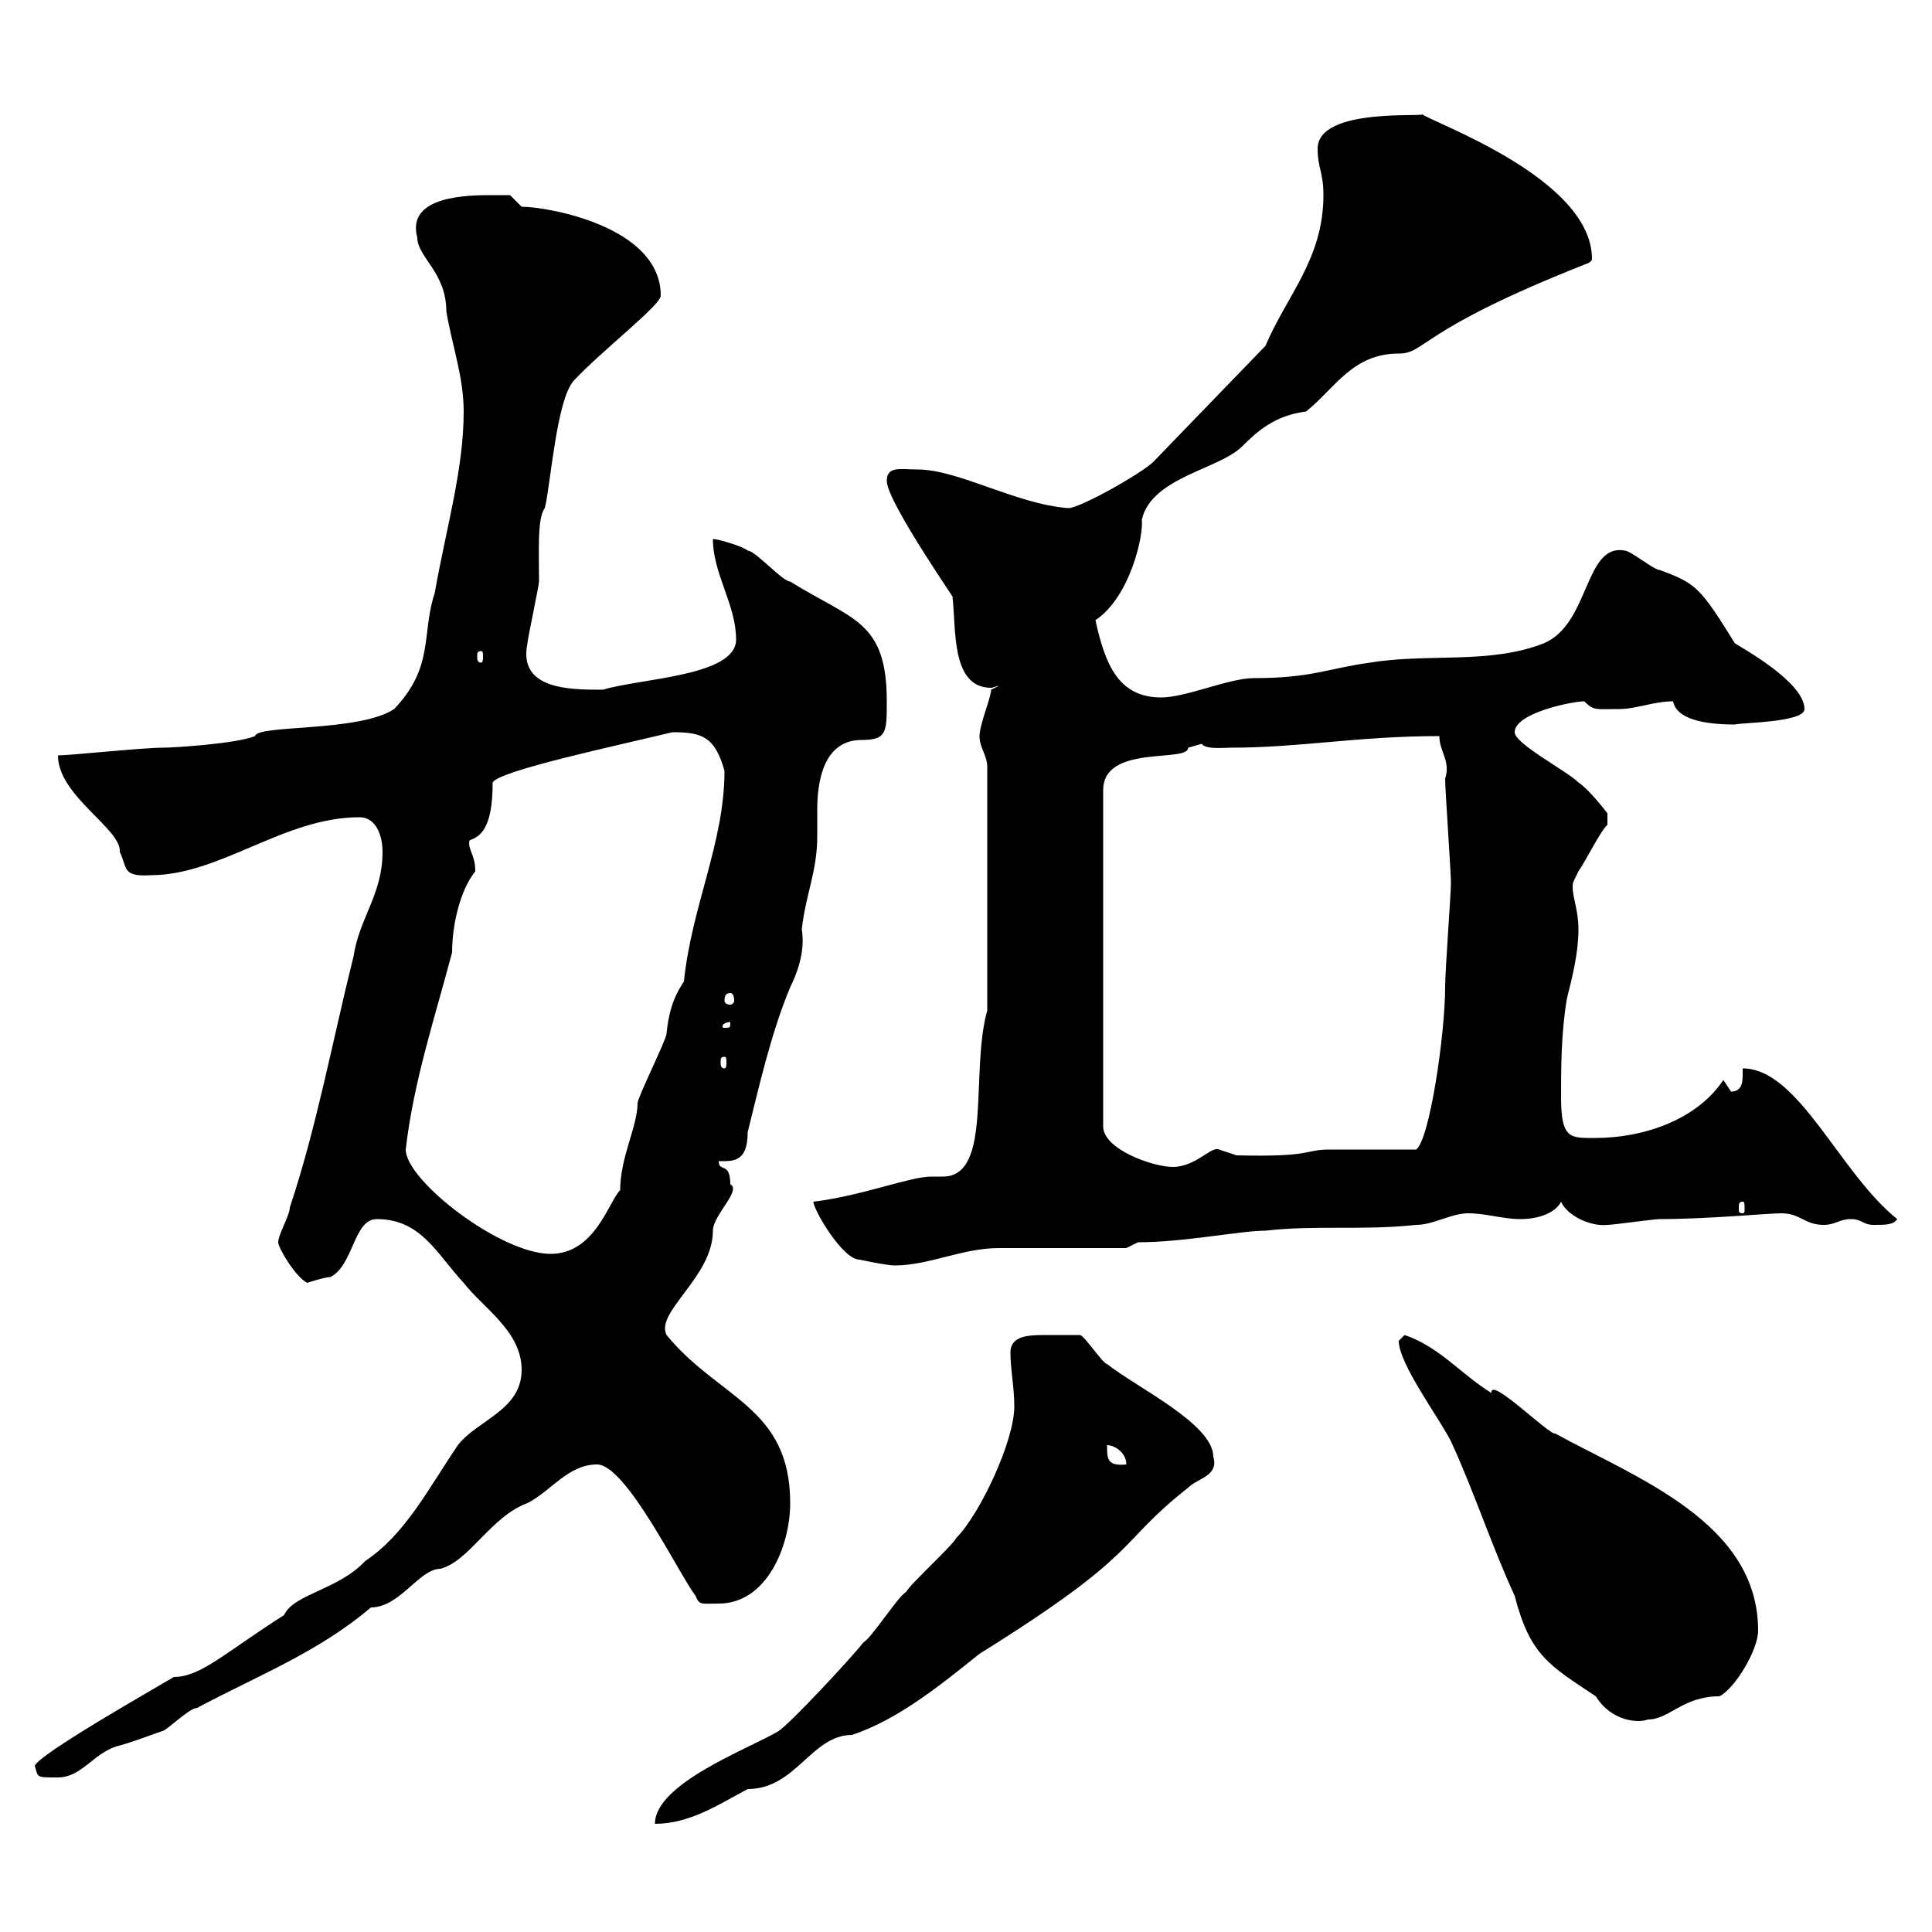 <svg xmlns="http://www.w3.org/2000/svg" xmlns:xlink="http://www.w3.org/1999/xlink" width="300" height="300"><path d="M157.50 218.40C157.50 223.80 152.10 235.20 148.50 238.80C147.90 240 141.30 246 140.70 247.20C139.50 247.80 135.30 254.40 134.10 255C131.70 258 122.70 267.60 120.90 268.80C116.40 271.50 101.70 276.90 101.70 283.20C107.10 283.20 111.60 280.20 116.10 277.80C123.60 277.80 126 269.40 132.30 269.40C139.50 267 146.10 261.60 152.10 256.80C177.60 240.90 173.10 240 184.50 231C186 229.50 189.30 229.20 188.40 226.20C188.40 221.10 176.40 215.40 171.90 211.80C171.30 211.80 168.30 207.30 167.70 207.30C166.80 207.30 164.40 207.30 162 207.30C159.30 207.30 156.90 207.60 156.90 210C156.90 212.70 157.50 215.40 157.50 218.40ZM5.40 274.20C6 276 5.40 276 9 276C12.60 276 14.40 272.40 18 271.20C20.40 270.60 23.40 269.40 25.20 268.80C25.80 268.80 29.40 265.20 30.60 265.20C40.20 260.10 49.50 256.50 57.60 249.60C62.10 249.60 65.10 243.60 68.40 243.60C72.90 242.40 76.20 235.50 81.90 233.40C85.50 231.60 88.20 227.40 92.70 227.40C97.20 227.40 105.30 244.20 108 247.80C108.60 249.30 108.90 249 111.60 249C119.10 249 122.70 240 122.70 233.40C122.70 218.40 111.60 217.20 103.50 207.30C101.70 203.70 110.70 198.30 110.70 191.10C110.70 188.70 115.20 184.80 113.40 183.90C113.40 180.30 111.60 182.10 111.60 180.30C113.70 180.30 116.10 180.60 116.10 175.80C117.90 168.60 119.70 160.50 122.70 153.30C123.60 151.50 125.10 147.90 124.50 144.30C125.10 138.90 126.90 135.30 126.90 129.90C126.90 128.40 126.90 127.20 126.90 125.70C126.90 121.50 127.80 114.90 133.80 114.90C137.70 114.90 137.70 113.70 137.70 108.90C137.70 96.30 132.30 96.30 122.70 90.30C121.50 90.30 117.30 85.50 116.10 85.50C115.50 84.90 111.60 83.70 110.70 83.70C110.70 89.10 114.30 93.90 114.30 99.30C114.30 105 99.60 105.30 93.60 107.10C88.50 107.10 80.40 107.10 81.90 99.90C81.90 99.30 83.70 90.90 83.70 90.30C83.70 85.80 83.40 80.40 84.60 78.90C85.50 75.30 86.40 62.10 89.10 59.10C93.60 54.30 102.60 47.40 102.60 45.90C102.60 35.10 84.90 32.10 81 32.10L79.20 30.30C79.20 30.30 77.40 30.30 76.50 30.30C72.90 30.30 63 30.30 64.80 36.90C64.80 39.90 69.30 42.30 69.30 48.30C70.20 53.70 72 58.50 72 63.90C72 72.90 69.30 81.90 67.50 92.10C65.40 98.40 67.50 103.50 61.20 110.10C55.80 113.70 39.90 112.50 39.60 114.30C36.60 115.50 27 116.10 25.20 116.10C22.20 116.10 10.80 117.30 9 117.30C9 123.60 18.90 128.70 18.60 132.30C19.80 134.70 18.90 136.20 23.40 135.90C34.20 135.90 44.10 126.90 55.80 126.90C58.50 126.90 59.40 129.90 59.40 132.30C59.40 138.90 55.80 142.50 54.90 148.50C51.60 161.70 49.20 174.90 45 187.50C45 188.70 43.20 191.70 43.20 192.90C43.20 193.80 45.90 198.30 47.70 199.20C47.70 199.20 50.40 198.30 51.30 198.30C54.90 196.50 54.90 189.30 58.50 189.30C65.40 189.30 67.80 194.70 72 199.20C75 203.10 81 206.70 81 212.70C81 219 74.10 220.50 71.10 224.40C66.60 231 63 238.20 56.70 242.40C52.50 246.90 45.60 247.50 44.10 250.80C35.10 256.50 31.20 260.40 27 260.40C24 262.20 6 272.40 5.40 274.20ZM217.20 208.20C217.20 211.80 223.50 220.20 225.30 223.80C228.90 231.60 231.60 240 235.20 247.80C237.60 257.10 240.60 258.60 247.80 263.40C250.20 267.30 254.40 267.60 255.90 267C259.20 267 261.30 263.40 267 263.40C269.40 262.20 273 256.20 273 253.20C273 236.40 254.10 229.50 241.50 222.60C240.60 222.90 231.30 213.60 231.60 216.30C227.10 213.60 223.50 209.10 218.10 207.30C218.10 207.30 217.20 208.20 217.20 208.20ZM171.90 224.40C173.10 224.40 174.90 225.60 174.90 227.40C171.90 227.70 171.90 226.50 171.90 224.40ZM126.30 186.60C126.30 187.80 130.80 195.60 133.50 195.60C133.50 195.60 137.70 196.50 138.90 196.50C144.30 196.50 149.40 193.80 155.10 193.80C157.50 193.80 171.90 193.80 174.90 193.80L176.70 192.90C183.90 192.90 192.60 191.10 196.50 191.10C204.30 190.20 211.50 191.10 219.90 190.20C222.60 190.20 225.30 188.40 228 188.40C230.70 188.40 233.40 189.30 236.10 189.30C238.80 189.30 241.50 188.40 242.40 186.60C243.30 188.70 246.90 190.50 249.60 190.20C250.50 190.20 256.80 189.30 257.70 189.30C265.20 189.30 274.50 188.40 276.60 188.40C279.60 188.40 280.20 190.20 283.20 190.20C285 190.20 285.60 189.30 287.40 189.30C289.20 189.30 289.20 190.20 291 190.20C292.80 190.20 294 190.20 294.60 189.30C285.60 182.10 279.30 165.90 270.60 165.90C270.60 166.20 270.60 166.80 270.60 167.10C270.60 168.30 270.30 169.50 268.80 169.50C268.80 169.50 267.60 167.70 267.60 167.70C263.40 174 255 176.70 247.80 176.70C243.90 176.70 242.40 177 242.40 170.40C242.40 165.90 242.40 160.50 243.30 155.10C244.20 151.50 245.10 147.90 245.10 144.30C245.10 141.30 244.20 139.50 244.20 137.70C244.20 137.10 244.20 137.10 245.10 135.30C246 134.10 248.70 128.70 249.60 128.10L249.60 126.30C249.60 126.30 246.90 122.70 245.10 121.50C243.30 119.70 235.20 115.50 235.20 113.70C235.20 110.70 244.20 108.90 246 108.90C247.50 110.40 247.80 110.10 251.40 110.10C254.10 110.10 256.80 108.90 259.80 108.90C260.40 112.20 266.40 112.50 269.40 112.50C270.30 112.20 280.20 112.20 280.20 110.10C280.20 105.90 270.30 100.50 269.40 99.90C264 91.20 263.40 90.60 257.70 88.50C256.80 88.50 253.20 85.50 252.30 85.50C246 84.30 246.90 96.90 239.70 99.90C231.30 103.20 221.70 101.40 212.70 102.90C206.10 103.80 203.70 105.30 194.70 105.30C190.80 105.30 184.20 108.30 180.30 108.30C173.70 108.30 171.60 103.20 170.10 96.30C175.50 92.70 177.60 83.10 177.30 80.70C178.80 74.10 189.30 72.90 192.90 69.30C195.30 66.90 198 64.50 202.80 63.90C207.30 60.30 210 54.90 217.20 54.90C221.40 54.90 220.20 51.30 246 41.10C246.90 40.80 247.20 40.50 247.20 40.20C247.20 27.60 222 18.90 220.80 17.70C222 18.30 204.60 16.50 204.60 23.10C204.60 26.10 205.50 26.70 205.50 30.30C205.50 40.20 199.80 45.90 196.50 53.70L179.10 71.70C177.30 73.50 167.70 78.90 165.90 78.90C157.80 78.30 148.80 72.90 142.50 72.90C139.80 72.90 137.70 72.30 137.70 74.70C137.70 78 149.70 95.10 147.90 92.70C148.50 97.50 147.60 106.80 153.90 106.80C154.20 106.80 154.80 106.50 155.10 106.50C155.10 106.50 153.90 107.10 153.90 107.10C153.90 108.30 152.10 112.50 152.10 114.30C152.10 116.10 153.30 117.30 153.30 119.10L153.30 156.90C150.60 166.50 154.20 182.70 146.40 182.70C145.80 182.70 145.20 182.70 144.60 182.70C141.30 182.70 133.80 185.70 126.30 186.60ZM63 178.50C64.20 168 67.50 158.10 70.20 147.90C70.20 143.70 71.40 138.30 73.80 135.30C73.80 132.60 72.60 132 72.90 130.50C74.40 129.90 76.50 129 76.50 121.50C77.40 119.70 95.70 115.80 104.40 113.70C108.90 113.70 111 114.30 112.50 119.70C112.50 130.80 107.40 140.70 106.20 152.40C104.40 155.10 103.80 157.50 103.50 160.50C103.50 161.40 99 170.40 99 171.30C99 174.90 96.30 179.70 96.30 184.80C94.50 186.60 92.40 194.70 85.50 194.70C77.70 194.70 63 183.30 63 178.50ZM270.60 186.60C270.90 186.60 270.90 186.90 270.90 187.80C270.90 188.10 270.90 188.40 270.60 188.40C270 188.40 270 188.10 270 187.80C270 186.90 270 186.60 270.60 186.60ZM186.60 115.50C187.20 116.40 189.90 116.10 191.10 116.10C201.90 116.10 210.90 114.30 223.50 114.30C223.50 116.70 225.30 118.20 224.40 120.90C224.40 122.70 225.30 135.30 225.30 137.10C225.30 138.90 224.40 150.60 224.40 153.30C224.40 160.50 222 177 219.90 178.50C218.10 178.50 208.20 178.50 206.40 178.50C202.50 178.50 204 179.70 192 179.40C192 179.40 189.30 178.50 189.30 178.50C188.10 177.90 185.70 181.20 182.10 181.20C179.10 181.20 171.30 178.50 171.30 174.90L171.30 122.70C171.30 115.50 184.50 118.50 184.50 116.10C184.50 116.10 186.60 115.50 186.60 115.50ZM112.50 164.10C112.80 164.10 112.80 164.40 112.80 165C112.80 165.30 112.80 165.90 112.50 165.90C111.90 165.90 111.90 165.30 111.90 165C111.90 164.40 111.90 164.10 112.50 164.10ZM113.40 158.70C113.40 159.60 113.40 159.60 112.50 159.60C112.20 159.60 112.20 159.60 112.20 159.30C112.20 159 112.80 158.70 113.40 158.70C113.40 158.70 113.40 158.70 113.40 158.70ZM113.40 154.20C113.70 154.20 114 154.50 114 155.40C114 155.70 113.70 156 113.40 156C112.80 156 112.50 155.70 112.50 155.40C112.50 154.50 112.80 154.20 113.40 154.20ZM74.70 101.10C75 101.10 75 101.40 75 102C75 102.30 75 102.90 74.70 102.90C74.10 102.90 74.10 102.30 74.10 102C74.10 101.40 74.10 101.10 74.70 101.10Z"/></svg>